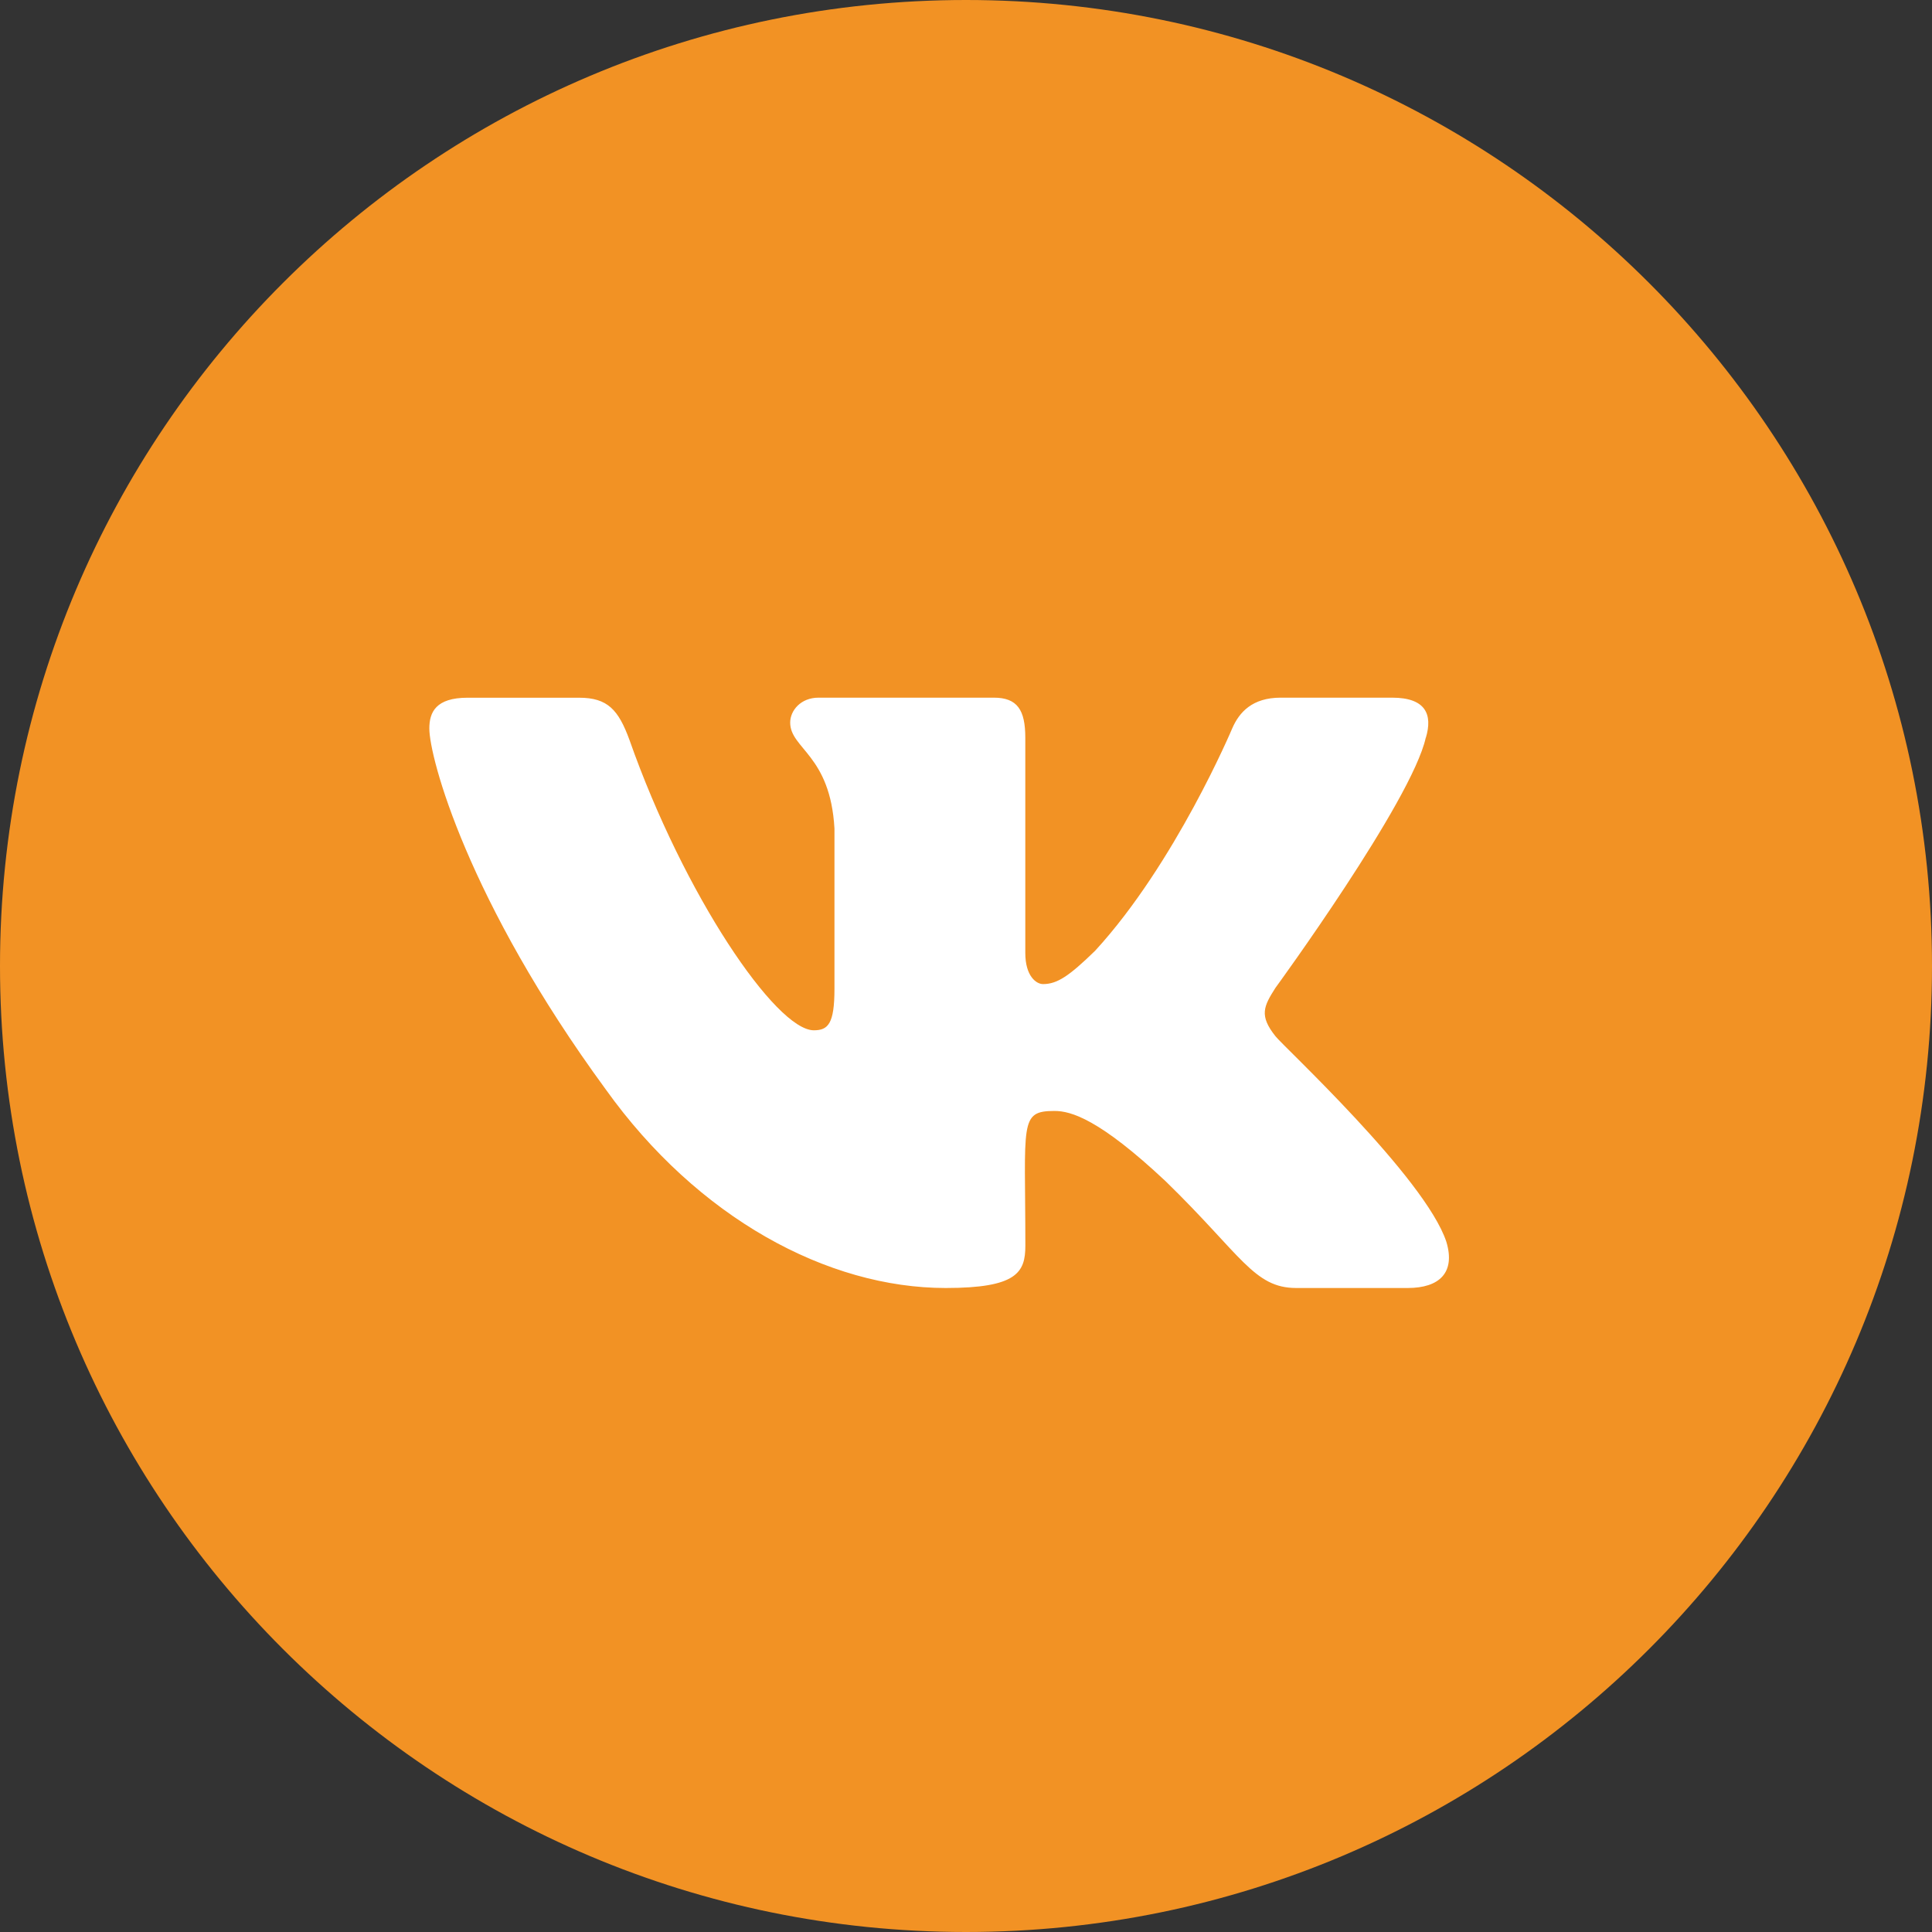 <?xml version="1.0" encoding="UTF-8"?> <svg xmlns="http://www.w3.org/2000/svg" width="36" height="36" viewBox="0 0 36 36" fill="none"><rect x="0" y="0" width="36" height="36" fill="#333333" stroke="none"/><g clip-path="url(#clip0_355_9)"><path d="M18 36C27.941 36 36 27.941 36 18C36 8.059 27.941 0 18 0C8.059 0 0 8.059 0 18C0 27.941 8.059 36 18 36Z" fill="#F29224"></path><path d="M23.766 19.308C23.459 18.923 23.547 18.751 23.766 18.407C23.77 18.403 26.306 14.926 26.567 13.746L26.569 13.746C26.698 13.316 26.569 13 25.941 13H23.863C23.335 13 23.091 13.271 22.96 13.574C22.96 13.574 21.902 16.087 20.406 17.716C19.923 18.186 19.7 18.337 19.436 18.337C19.307 18.337 19.105 18.186 19.105 17.757V13.746C19.105 13.23 18.957 13 18.519 13H15.252C14.921 13 14.724 13.24 14.724 13.464C14.724 13.953 15.472 14.065 15.549 15.44V18.424C15.549 19.078 15.43 19.198 15.165 19.198C14.458 19.198 12.745 16.675 11.729 13.787C11.524 13.227 11.323 13.001 10.791 13.001H8.713C8.12 13.001 8 13.272 8 13.575C8 14.111 8.706 16.775 11.284 20.295C13.002 22.698 15.421 24 17.622 24C18.945 24 19.106 23.711 19.106 23.213C19.106 20.918 18.987 20.701 19.649 20.701C19.956 20.701 20.485 20.852 21.72 22.011C23.132 23.385 23.364 24 24.154 24H26.231C26.823 24 27.123 23.711 26.951 23.14C26.556 21.941 23.886 19.473 23.766 19.308Z" fill="white"></path></g><defs><clipPath id="clip0_355_9"><rect width="36" height="36" fill="white"></rect></clipPath></defs></svg> 